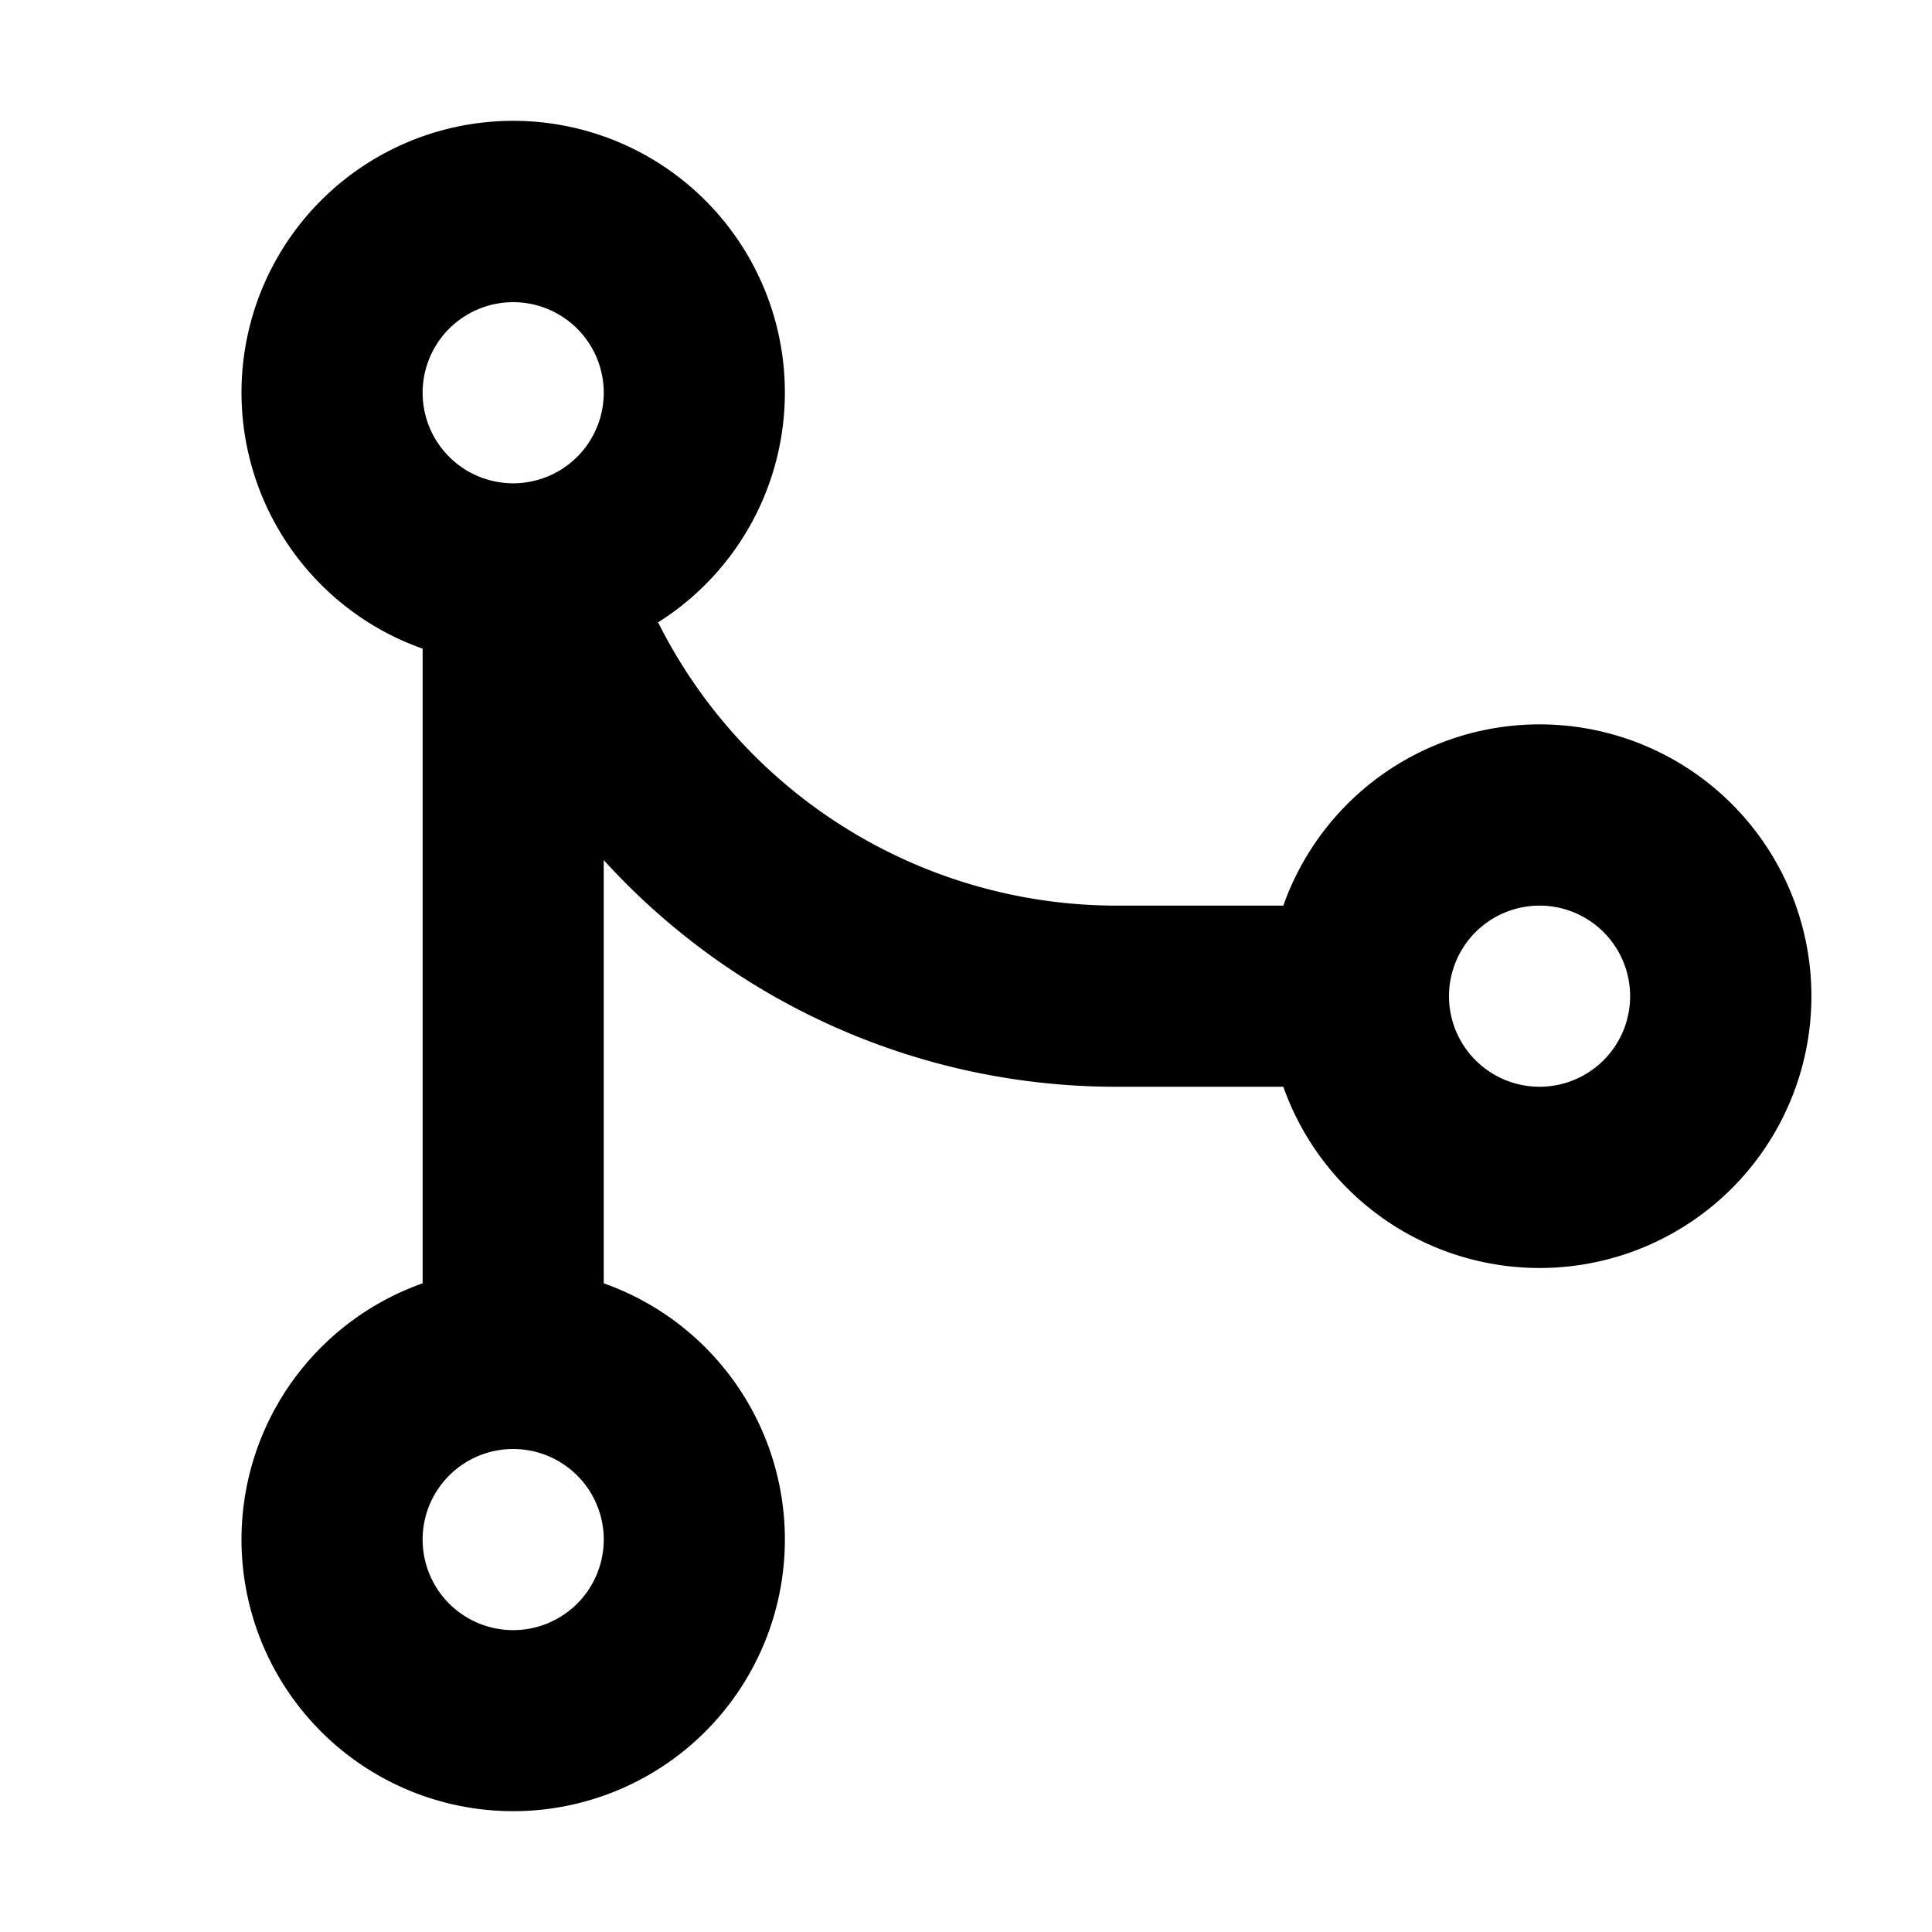 <svg xmlns="http://www.w3.org/2000/svg" viewBox="0 0 16 16" class="svg octicon-git-merge" width="16" height="16" aria-hidden="true"><path d="M5.45 5.154A4.25 4.25 0 0 0 9.25 7.5h1.378a2.251 2.251 0 1 1 0 1.5H9.25A5.734 5.734 0 0 1 5 7.123v3.505a2.25 2.25 0 1 1-1.5 0V5.372a2.25 2.25 0 1 1 1.95-.218M4.25 13.5a.75.75 0 1 0 0-1.5.75.75 0 0 0 0 1.5m8.5-4.5a.75.75 0 1 0 0-1.5.75.75 0 0 0 0 1.5M5 3.25a.75.75 0 1 0 0 .005z"/></svg>